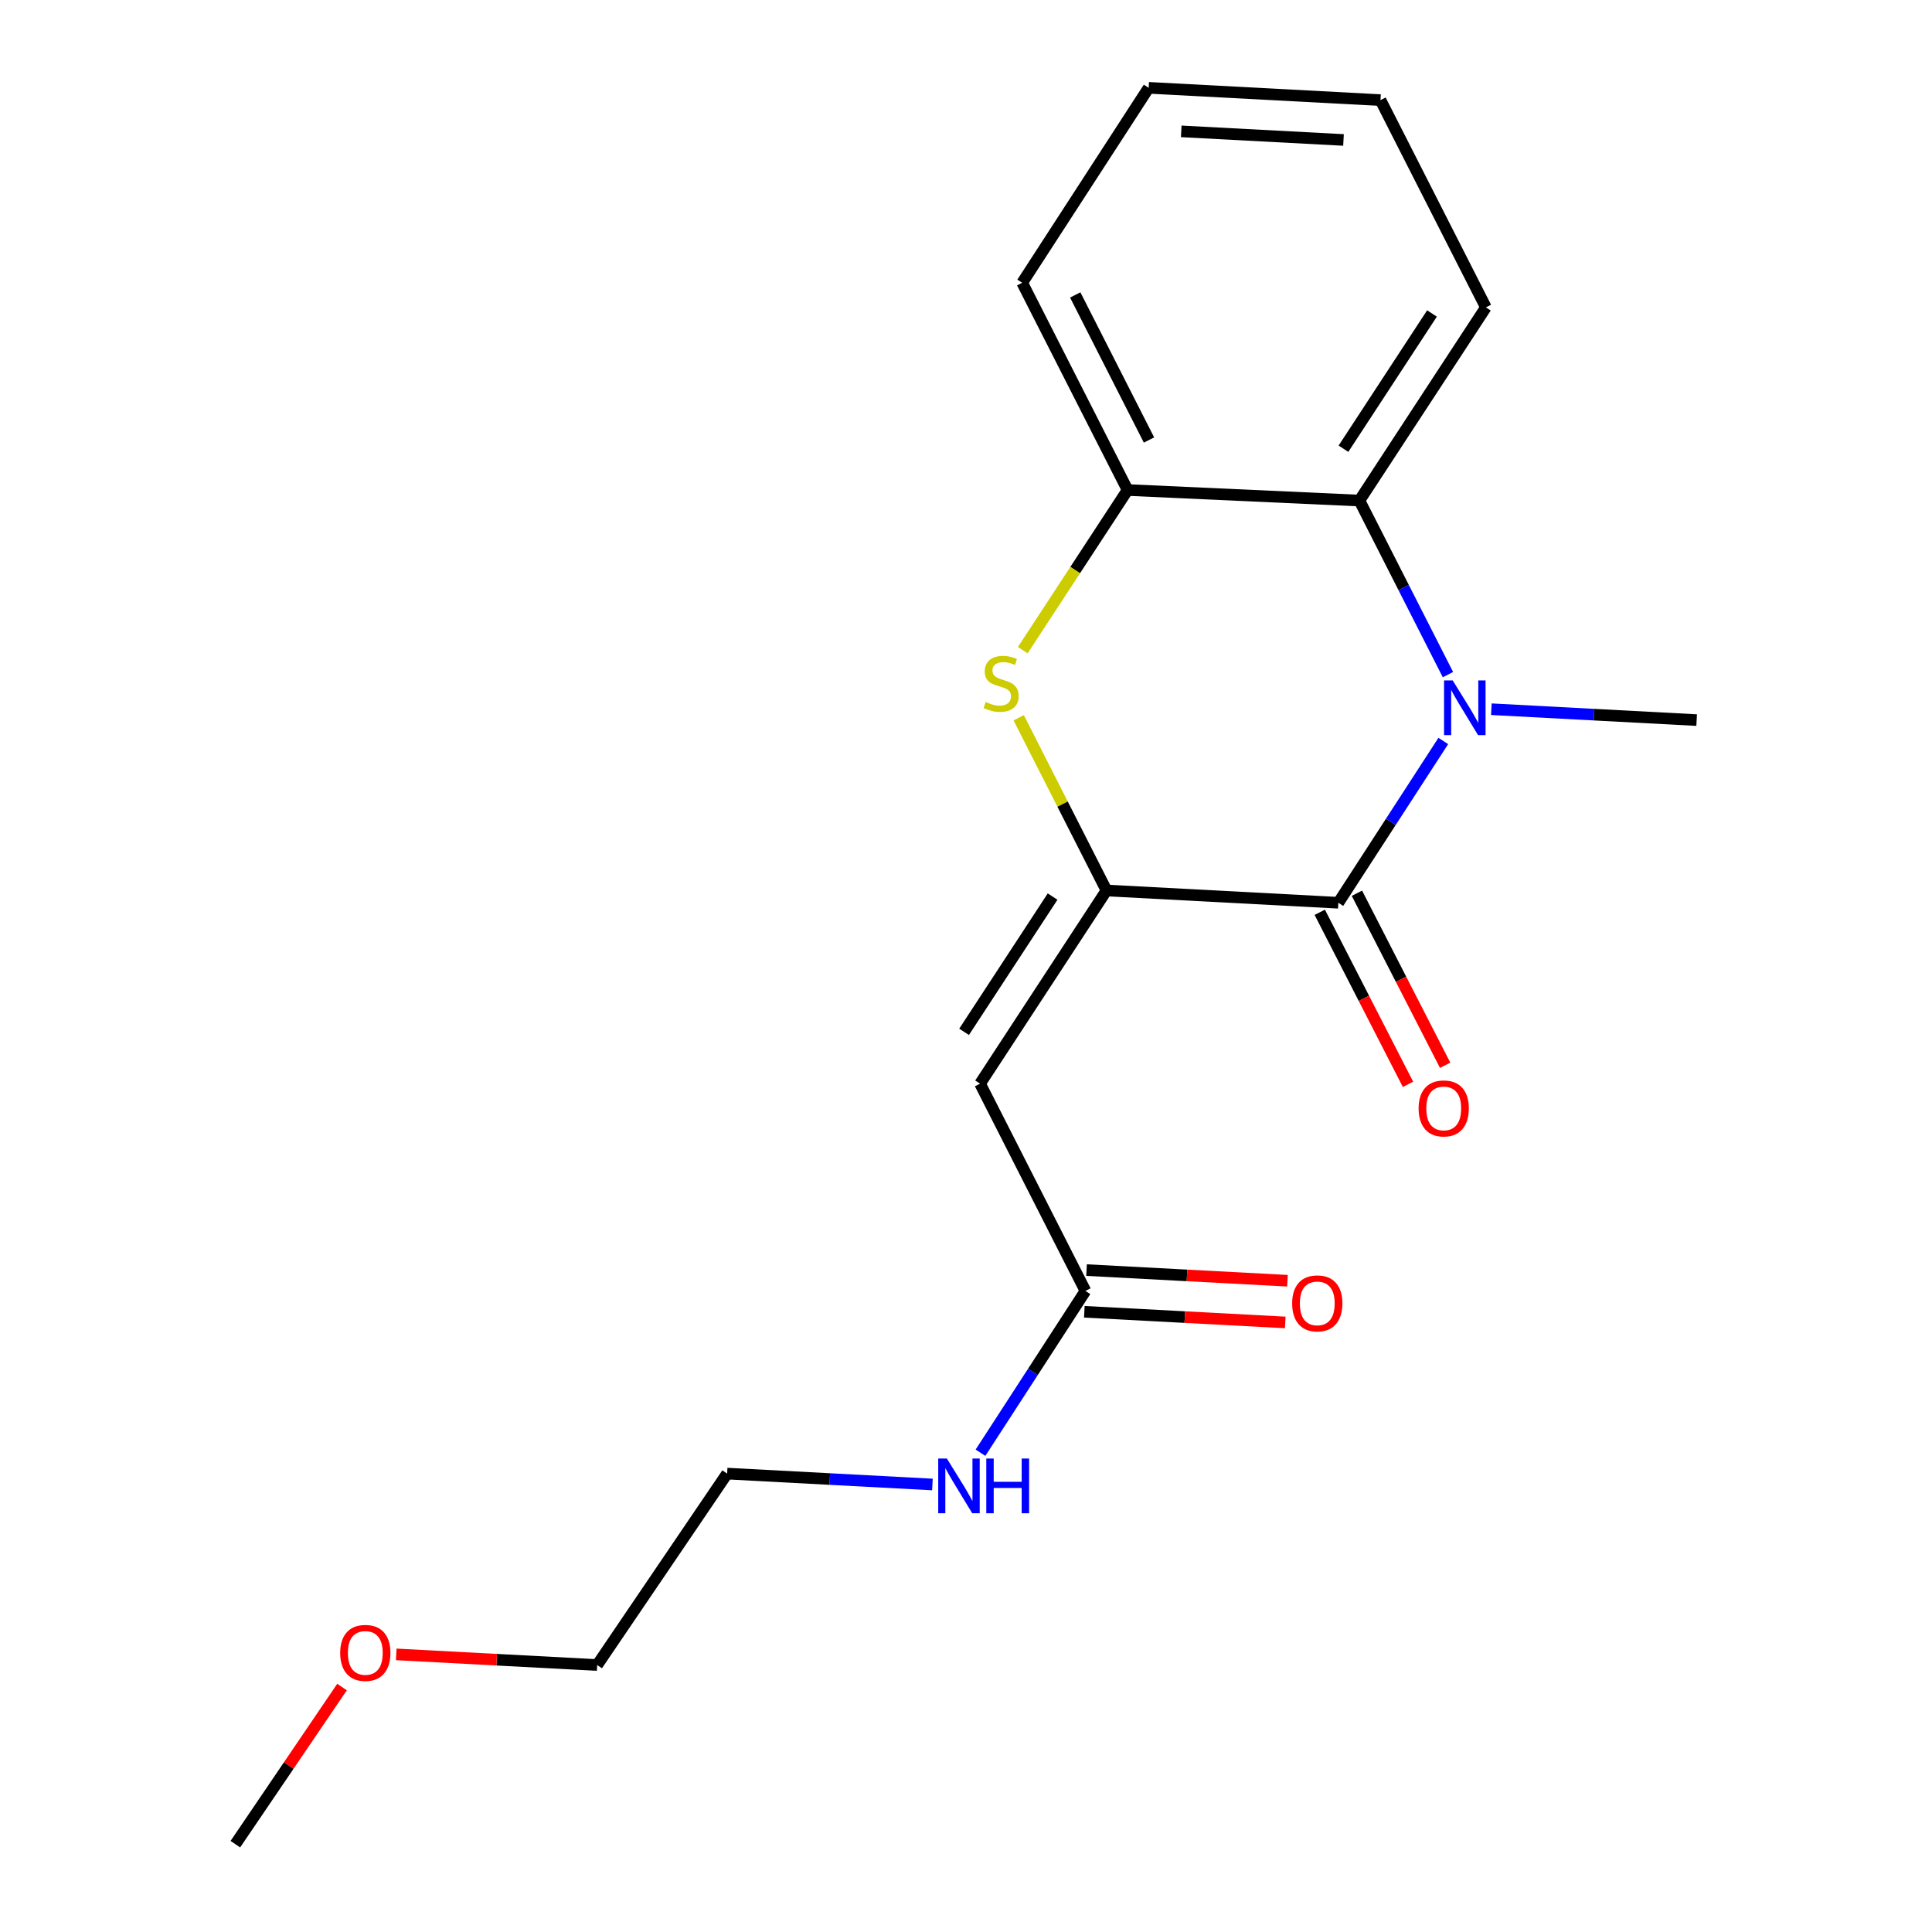 <?xml version='1.0' encoding='iso-8859-1'?>
<svg version='1.1' baseProfile='full'
              xmlns='http://www.w3.org/2000/svg'
                      xmlns:rdkit='http://www.rdkit.org/xml'
                      xmlns:xlink='http://www.w3.org/1999/xlink'
                  xml:space='preserve'
width='1000px' height='1000px' viewBox='0 0 1000 1000'>
<!-- END OF HEADER -->
<rect style='opacity:1.0;fill:#FFFFFF;stroke:none' width='1000' height='1000' x='0' y='0'> </rect>
<path class='bond-0' d='M 507.498,751.929 L 534.659,710.057' style='fill:none;fill-rule:evenodd;stroke:#0000FF;stroke-width:6px;stroke-linecap:butt;stroke-linejoin:miter;stroke-opacity:1' />
<path class='bond-0' d='M 534.659,710.057 L 561.82,668.184' style='fill:none;fill-rule:evenodd;stroke:#000000;stroke-width:6px;stroke-linecap:butt;stroke-linejoin:miter;stroke-opacity:1' />
<path class='bond-1' d='M 482.618,768.368 L 429.489,765.551' style='fill:none;fill-rule:evenodd;stroke:#0000FF;stroke-width:6px;stroke-linecap:butt;stroke-linejoin:miter;stroke-opacity:1' />
<path class='bond-1' d='M 429.489,765.551 L 376.359,762.733' style='fill:none;fill-rule:evenodd;stroke:#000000;stroke-width:6px;stroke-linecap:butt;stroke-linejoin:miter;stroke-opacity:1' />
<path class='bond-2' d='M 714.54,51.818 L 594.549,45.455' style='fill:none;fill-rule:evenodd;stroke:#000000;stroke-width:6px;stroke-linecap:butt;stroke-linejoin:miter;stroke-opacity:1' />
<path class='bond-2' d='M 695.397,72.444 L 611.404,67.99' style='fill:none;fill-rule:evenodd;stroke:#000000;stroke-width:6px;stroke-linecap:butt;stroke-linejoin:miter;stroke-opacity:1' />
<path class='bond-3' d='M 714.54,51.818 L 769.097,159.094' style='fill:none;fill-rule:evenodd;stroke:#000000;stroke-width:6px;stroke-linecap:butt;stroke-linejoin:miter;stroke-opacity:1' />
<path class='bond-4' d='M 594.549,45.455 L 529.091,146.367' style='fill:none;fill-rule:evenodd;stroke:#000000;stroke-width:6px;stroke-linecap:butt;stroke-linejoin:miter;stroke-opacity:1' />
<path class='bond-5' d='M 529.091,146.367 L 583.636,253.631' style='fill:none;fill-rule:evenodd;stroke:#000000;stroke-width:6px;stroke-linecap:butt;stroke-linejoin:miter;stroke-opacity:1' />
<path class='bond-5' d='M 556.537,152.661 L 594.718,227.746' style='fill:none;fill-rule:evenodd;stroke:#000000;stroke-width:6px;stroke-linecap:butt;stroke-linejoin:miter;stroke-opacity:1' />
<path class='bond-6' d='M 583.636,253.631 L 703.638,259.094' style='fill:none;fill-rule:evenodd;stroke:#000000;stroke-width:6px;stroke-linecap:butt;stroke-linejoin:miter;stroke-opacity:1' />
<path class='bond-7' d='M 583.636,253.631 L 556.506,295.077' style='fill:none;fill-rule:evenodd;stroke:#000000;stroke-width:6px;stroke-linecap:butt;stroke-linejoin:miter;stroke-opacity:1' />
<path class='bond-7' d='M 556.506,295.077 L 529.376,336.524' style='fill:none;fill-rule:evenodd;stroke:#CCCC00;stroke-width:6px;stroke-linecap:butt;stroke-linejoin:miter;stroke-opacity:1' />
<path class='bond-8' d='M 703.638,259.094 L 769.097,159.094' style='fill:none;fill-rule:evenodd;stroke:#000000;stroke-width:6px;stroke-linecap:butt;stroke-linejoin:miter;stroke-opacity:1' />
<path class='bond-8' d='M 695.375,232.258 L 741.196,162.258' style='fill:none;fill-rule:evenodd;stroke:#000000;stroke-width:6px;stroke-linecap:butt;stroke-linejoin:miter;stroke-opacity:1' />
<path class='bond-9' d='M 703.638,259.094 L 726.546,304.142' style='fill:none;fill-rule:evenodd;stroke:#000000;stroke-width:6px;stroke-linecap:butt;stroke-linejoin:miter;stroke-opacity:1' />
<path class='bond-9' d='M 726.546,304.142 L 749.453,349.19' style='fill:none;fill-rule:evenodd;stroke:#0000FF;stroke-width:6px;stroke-linecap:butt;stroke-linejoin:miter;stroke-opacity:1' />
<path class='bond-10' d='M 527.273,371.52 L 549.997,416.214' style='fill:none;fill-rule:evenodd;stroke:#CCCC00;stroke-width:6px;stroke-linecap:butt;stroke-linejoin:miter;stroke-opacity:1' />
<path class='bond-10' d='M 549.997,416.214 L 572.722,460.908' style='fill:none;fill-rule:evenodd;stroke:#000000;stroke-width:6px;stroke-linecap:butt;stroke-linejoin:miter;stroke-opacity:1' />
<path class='bond-11' d='M 572.722,460.908 L 692.725,467.271' style='fill:none;fill-rule:evenodd;stroke:#000000;stroke-width:6px;stroke-linecap:butt;stroke-linejoin:miter;stroke-opacity:1' />
<path class='bond-12' d='M 572.722,460.908 L 507.276,560.908' style='fill:none;fill-rule:evenodd;stroke:#000000;stroke-width:6px;stroke-linecap:butt;stroke-linejoin:miter;stroke-opacity:1' />
<path class='bond-12' d='M 544.822,464.073 L 499.01,534.073' style='fill:none;fill-rule:evenodd;stroke:#000000;stroke-width:6px;stroke-linecap:butt;stroke-linejoin:miter;stroke-opacity:1' />
<path class='bond-13' d='M 692.725,467.271 L 719.886,425.398' style='fill:none;fill-rule:evenodd;stroke:#000000;stroke-width:6px;stroke-linecap:butt;stroke-linejoin:miter;stroke-opacity:1' />
<path class='bond-13' d='M 719.886,425.398 L 747.047,383.525' style='fill:none;fill-rule:evenodd;stroke:#0000FF;stroke-width:6px;stroke-linecap:butt;stroke-linejoin:miter;stroke-opacity:1' />
<path class='bond-14' d='M 683.11,472.202 L 705.944,516.729' style='fill:none;fill-rule:evenodd;stroke:#000000;stroke-width:6px;stroke-linecap:butt;stroke-linejoin:miter;stroke-opacity:1' />
<path class='bond-14' d='M 705.944,516.729 L 728.778,561.257' style='fill:none;fill-rule:evenodd;stroke:#FF0000;stroke-width:6px;stroke-linecap:butt;stroke-linejoin:miter;stroke-opacity:1' />
<path class='bond-14' d='M 702.34,462.34 L 725.174,506.868' style='fill:none;fill-rule:evenodd;stroke:#000000;stroke-width:6px;stroke-linecap:butt;stroke-linejoin:miter;stroke-opacity:1' />
<path class='bond-14' d='M 725.174,506.868 L 748.008,551.395' style='fill:none;fill-rule:evenodd;stroke:#FF0000;stroke-width:6px;stroke-linecap:butt;stroke-linejoin:miter;stroke-opacity:1' />
<path class='bond-15' d='M 771.927,367.087 L 825.056,369.904' style='fill:none;fill-rule:evenodd;stroke:#0000FF;stroke-width:6px;stroke-linecap:butt;stroke-linejoin:miter;stroke-opacity:1' />
<path class='bond-15' d='M 825.056,369.904 L 878.186,372.722' style='fill:none;fill-rule:evenodd;stroke:#000000;stroke-width:6px;stroke-linecap:butt;stroke-linejoin:miter;stroke-opacity:1' />
<path class='bond-16' d='M 507.276,560.908 L 561.82,668.184' style='fill:none;fill-rule:evenodd;stroke:#000000;stroke-width:6px;stroke-linecap:butt;stroke-linejoin:miter;stroke-opacity:1' />
<path class='bond-17' d='M 561.248,678.974 L 613.247,681.732' style='fill:none;fill-rule:evenodd;stroke:#000000;stroke-width:6px;stroke-linecap:butt;stroke-linejoin:miter;stroke-opacity:1' />
<path class='bond-17' d='M 613.247,681.732 L 665.247,684.489' style='fill:none;fill-rule:evenodd;stroke:#FF0000;stroke-width:6px;stroke-linecap:butt;stroke-linejoin:miter;stroke-opacity:1' />
<path class='bond-17' d='M 562.392,657.393 L 614.392,660.151' style='fill:none;fill-rule:evenodd;stroke:#000000;stroke-width:6px;stroke-linecap:butt;stroke-linejoin:miter;stroke-opacity:1' />
<path class='bond-17' d='M 614.392,660.151 L 666.391,662.908' style='fill:none;fill-rule:evenodd;stroke:#FF0000;stroke-width:6px;stroke-linecap:butt;stroke-linejoin:miter;stroke-opacity:1' />
<path class='bond-18' d='M 309.088,861.821 L 376.359,762.733' style='fill:none;fill-rule:evenodd;stroke:#000000;stroke-width:6px;stroke-linecap:butt;stroke-linejoin:miter;stroke-opacity:1' />
<path class='bond-19' d='M 309.088,861.821 L 257.089,859.064' style='fill:none;fill-rule:evenodd;stroke:#000000;stroke-width:6px;stroke-linecap:butt;stroke-linejoin:miter;stroke-opacity:1' />
<path class='bond-19' d='M 257.089,859.064 L 205.09,856.306' style='fill:none;fill-rule:evenodd;stroke:#FF0000;stroke-width:6px;stroke-linecap:butt;stroke-linejoin:miter;stroke-opacity:1' />
<path class='bond-20' d='M 177.032,873.212 L 149.423,913.879' style='fill:none;fill-rule:evenodd;stroke:#FF0000;stroke-width:6px;stroke-linecap:butt;stroke-linejoin:miter;stroke-opacity:1' />
<path class='bond-20' d='M 149.423,913.879 L 121.814,954.545' style='fill:none;fill-rule:evenodd;stroke:#000000;stroke-width:6px;stroke-linecap:butt;stroke-linejoin:miter;stroke-opacity:1' />
<path  class='atom-0' d='M 490.102 754.937
L 499.382 769.937
Q 500.302 771.417, 501.782 774.097
Q 503.262 776.777, 503.342 776.937
L 503.342 754.937
L 507.102 754.937
L 507.102 783.257
L 503.222 783.257
L 493.262 766.857
Q 492.102 764.937, 490.862 762.737
Q 489.662 760.537, 489.302 759.857
L 489.302 783.257
L 485.622 783.257
L 485.622 754.937
L 490.102 754.937
' fill='#0000FF'/>
<path  class='atom-0' d='M 510.502 754.937
L 514.342 754.937
L 514.342 766.977
L 528.822 766.977
L 528.822 754.937
L 532.662 754.937
L 532.662 783.257
L 528.822 783.257
L 528.822 770.177
L 514.342 770.177
L 514.342 783.257
L 510.502 783.257
L 510.502 754.937
' fill='#0000FF'/>
<path  class='atom-7' d='M 510.177 363.352
Q 510.497 363.472, 511.817 364.032
Q 513.137 364.592, 514.577 364.952
Q 516.057 365.272, 517.497 365.272
Q 520.177 365.272, 521.737 363.992
Q 523.297 362.672, 523.297 360.392
Q 523.297 358.832, 522.497 357.872
Q 521.737 356.912, 520.537 356.392
Q 519.337 355.872, 517.337 355.272
Q 514.817 354.512, 513.297 353.792
Q 511.817 353.072, 510.737 351.552
Q 509.697 350.032, 509.697 347.472
Q 509.697 343.912, 512.097 341.712
Q 514.537 339.512, 519.337 339.512
Q 522.617 339.512, 526.337 341.072
L 525.417 344.152
Q 522.017 342.752, 519.457 342.752
Q 516.697 342.752, 515.177 343.912
Q 513.657 345.032, 513.697 346.992
Q 513.697 348.512, 514.457 349.432
Q 515.257 350.352, 516.377 350.872
Q 517.537 351.392, 519.457 351.992
Q 522.017 352.792, 523.537 353.592
Q 525.057 354.392, 526.137 356.032
Q 527.257 357.632, 527.257 360.392
Q 527.257 364.312, 524.617 366.432
Q 522.017 368.512, 517.657 368.512
Q 515.137 368.512, 513.217 367.952
Q 511.337 367.432, 509.097 366.512
L 510.177 363.352
' fill='#CCCC00'/>
<path  class='atom-10' d='M 751.923 352.198
L 761.203 367.198
Q 762.123 368.678, 763.603 371.358
Q 765.083 374.038, 765.163 374.198
L 765.163 352.198
L 768.923 352.198
L 768.923 380.518
L 765.043 380.518
L 755.083 364.118
Q 753.923 362.198, 752.683 359.998
Q 751.483 357.798, 751.123 357.118
L 751.123 380.518
L 747.443 380.518
L 747.443 352.198
L 751.923 352.198
' fill='#0000FF'/>
<path  class='atom-12' d='M 734.269 573.714
Q 734.269 566.914, 737.629 563.114
Q 740.989 559.314, 747.269 559.314
Q 753.549 559.314, 756.909 563.114
Q 760.269 566.914, 760.269 573.714
Q 760.269 580.594, 756.869 584.514
Q 753.469 588.394, 747.269 588.394
Q 741.029 588.394, 737.629 584.514
Q 734.269 580.634, 734.269 573.714
M 747.269 585.194
Q 751.589 585.194, 753.909 582.314
Q 756.269 579.394, 756.269 573.714
Q 756.269 568.154, 753.909 565.354
Q 751.589 562.514, 747.269 562.514
Q 742.949 562.514, 740.589 565.314
Q 738.269 568.114, 738.269 573.714
Q 738.269 579.434, 740.589 582.314
Q 742.949 585.194, 747.269 585.194
' fill='#FF0000'/>
<path  class='atom-15' d='M 668.823 674.627
Q 668.823 667.827, 672.183 664.027
Q 675.543 660.227, 681.823 660.227
Q 688.103 660.227, 691.463 664.027
Q 694.823 667.827, 694.823 674.627
Q 694.823 681.507, 691.423 685.427
Q 688.023 689.307, 681.823 689.307
Q 675.583 689.307, 672.183 685.427
Q 668.823 681.547, 668.823 674.627
M 681.823 686.107
Q 686.143 686.107, 688.463 683.227
Q 690.823 680.307, 690.823 674.627
Q 690.823 669.067, 688.463 666.267
Q 686.143 663.427, 681.823 663.427
Q 677.503 663.427, 675.143 666.227
Q 672.823 669.027, 672.823 674.627
Q 672.823 680.347, 675.143 683.227
Q 677.503 686.107, 681.823 686.107
' fill='#FF0000'/>
<path  class='atom-18' d='M 176.086 855.538
Q 176.086 848.738, 179.446 844.938
Q 182.806 841.138, 189.086 841.138
Q 195.366 841.138, 198.726 844.938
Q 202.086 848.738, 202.086 855.538
Q 202.086 862.418, 198.686 866.338
Q 195.286 870.218, 189.086 870.218
Q 182.846 870.218, 179.446 866.338
Q 176.086 862.458, 176.086 855.538
M 189.086 867.018
Q 193.406 867.018, 195.726 864.138
Q 198.086 861.218, 198.086 855.538
Q 198.086 849.978, 195.726 847.178
Q 193.406 844.338, 189.086 844.338
Q 184.766 844.338, 182.406 847.138
Q 180.086 849.938, 180.086 855.538
Q 180.086 861.258, 182.406 864.138
Q 184.766 867.018, 189.086 867.018
' fill='#FF0000'/>
</svg>
